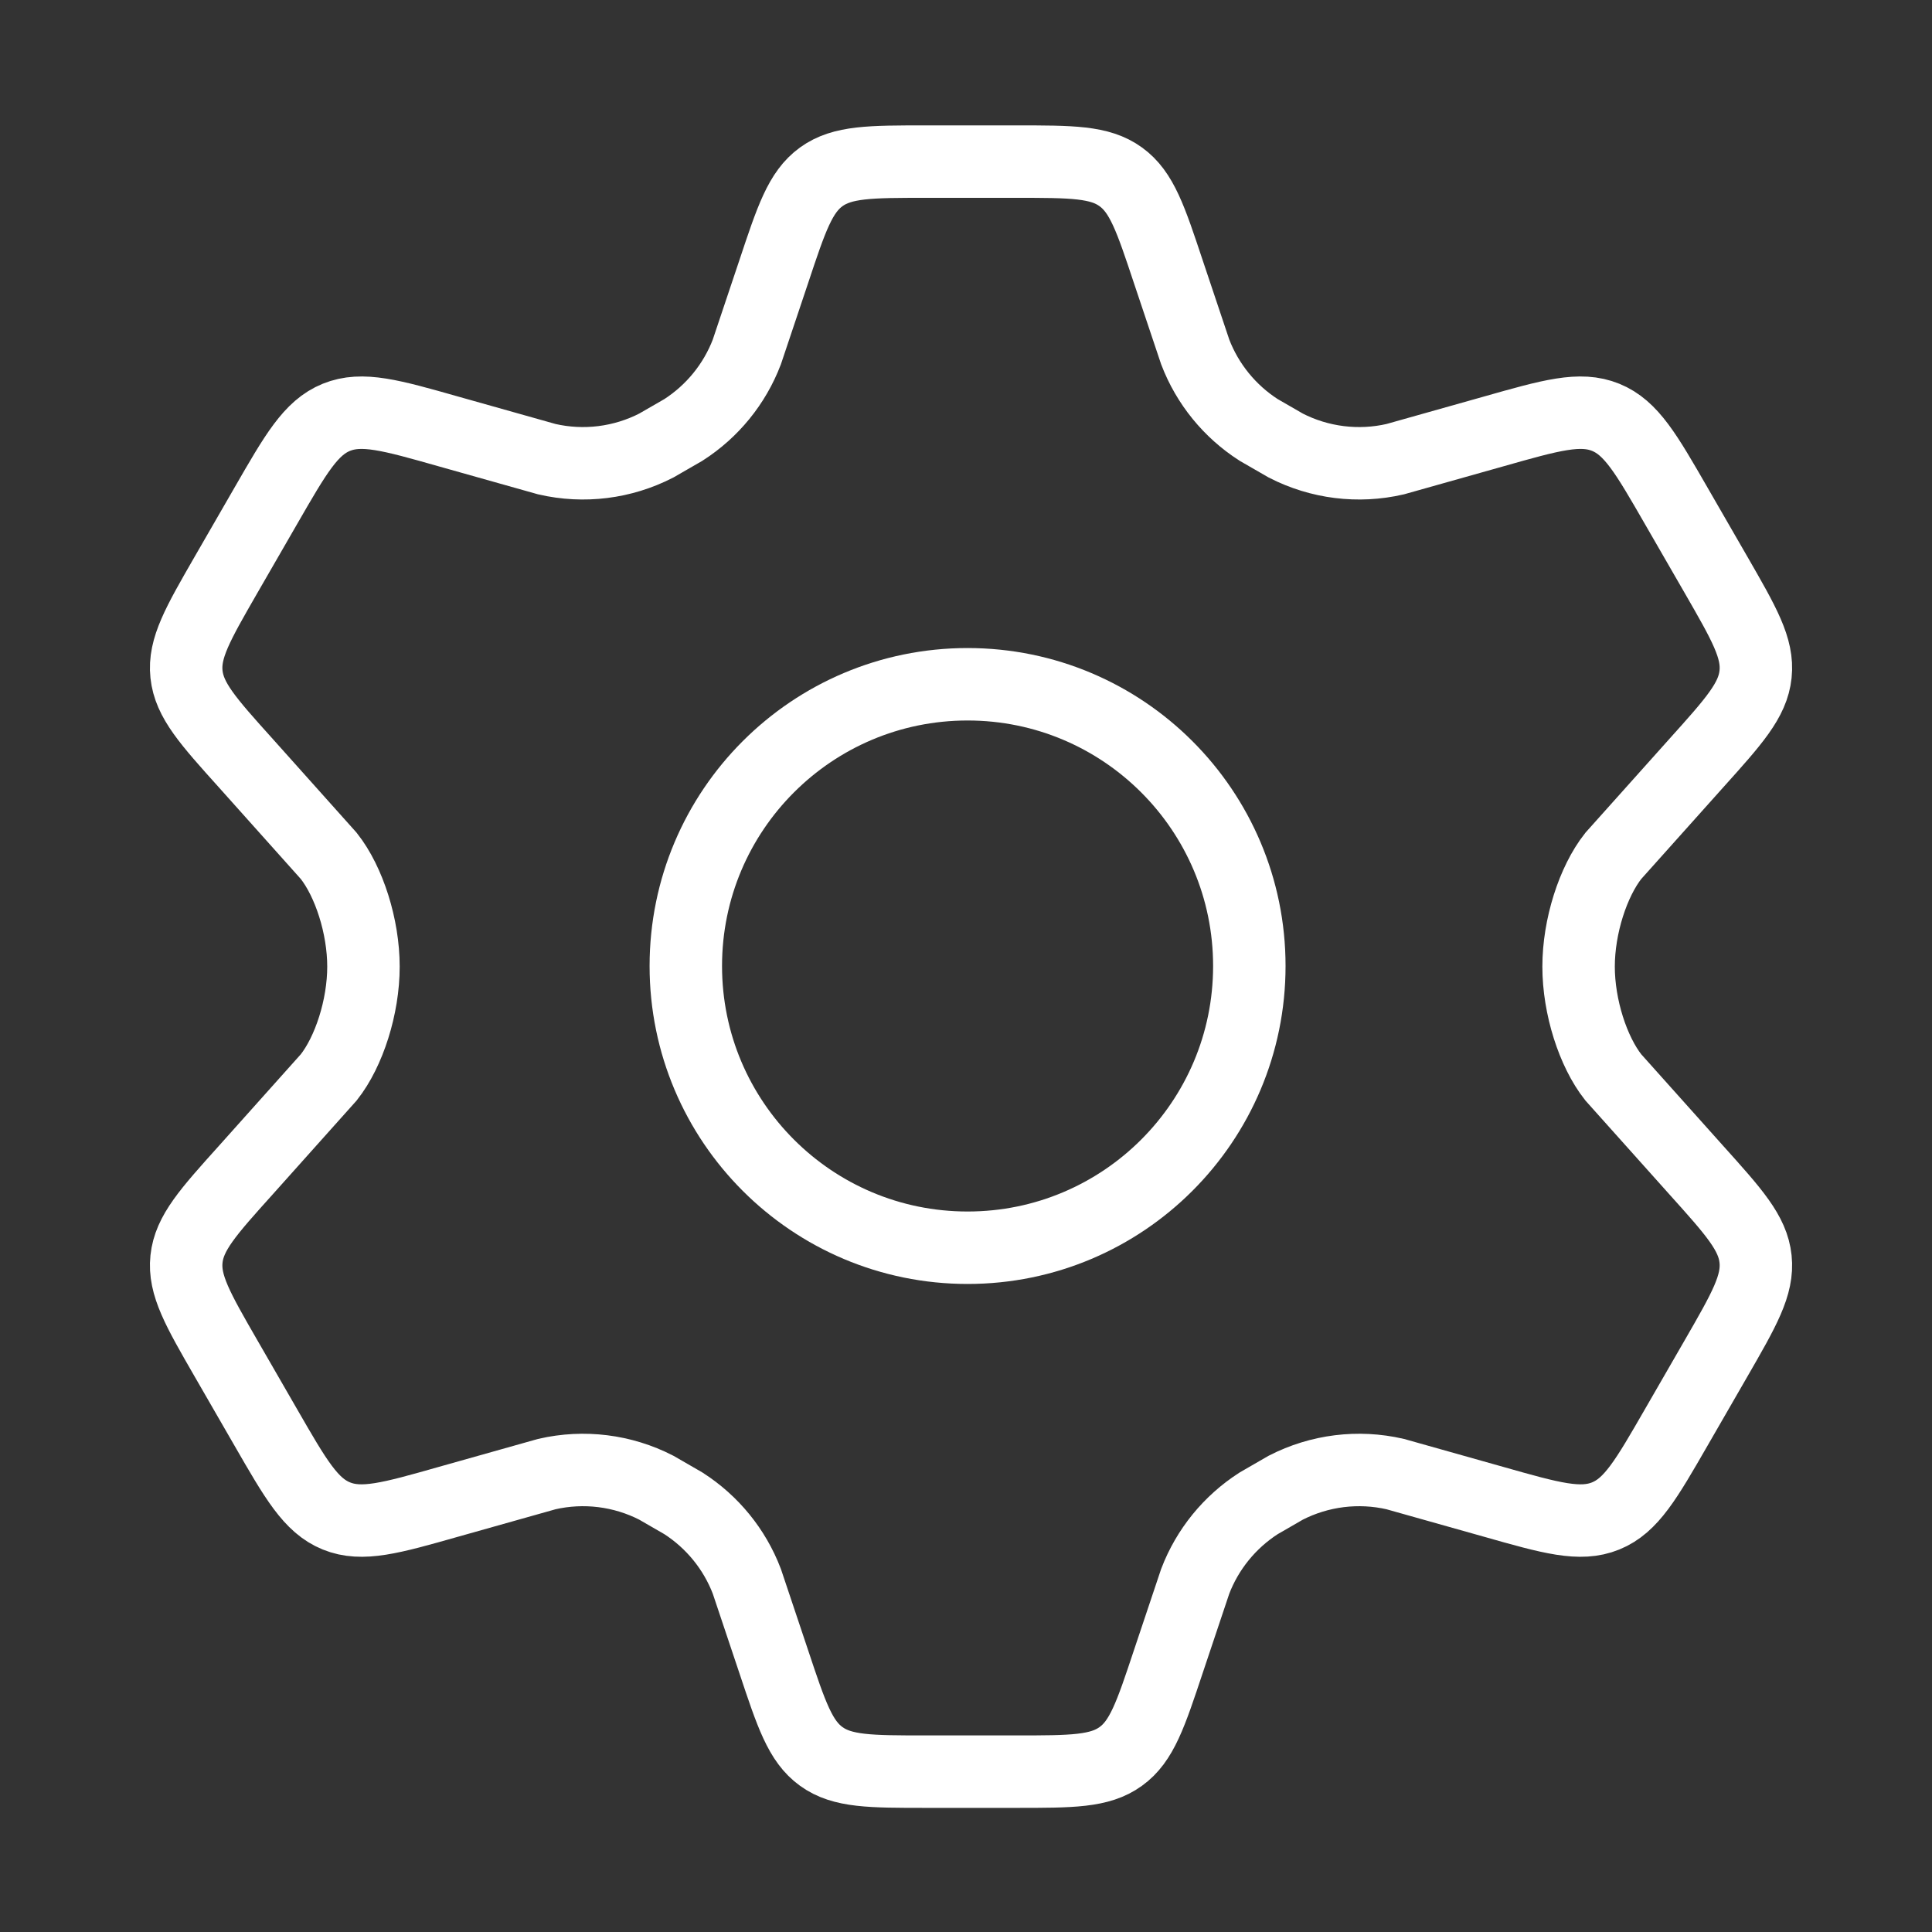 <svg width="40" height="40" viewBox="0 0 40 40" fill="none" xmlns="http://www.w3.org/2000/svg">
<rect x="0" y="0" width="40" height="40" fill="#333333" stroke="none"/>
<path d="M35.529 11.902L34.706 10.475C34.084 9.395 33.773 8.855 33.244 8.64C32.715 8.425 32.116 8.594 30.919 8.934L28.885 9.507C28.121 9.683 27.319 9.583 26.621 9.225L26.059 8.901C25.461 8.517 25 7.952 24.746 7.288L24.189 5.626C23.823 4.526 23.64 3.976 23.204 3.661C22.769 3.346 22.19 3.346 21.033 3.346H19.175C18.018 3.346 17.439 3.346 17.003 3.661C16.568 3.976 16.385 4.526 16.019 5.626L15.462 7.288C15.208 7.952 14.747 8.517 14.149 8.901L13.587 9.225C12.889 9.583 12.088 9.683 11.323 9.507L9.289 8.934C8.092 8.594 7.494 8.425 6.964 8.64C6.435 8.855 6.124 9.395 5.502 10.475L4.679 11.902C4.096 12.915 3.804 13.421 3.861 13.959C3.918 14.498 4.308 14.932 5.089 15.8L6.807 17.721C7.227 18.253 7.525 19.18 7.525 20.013C7.525 20.846 7.227 21.773 6.807 22.305L5.089 24.226C4.308 25.094 3.918 25.528 3.861 26.067C3.804 26.605 4.096 27.112 4.679 28.124L5.502 29.551C6.124 30.631 6.435 31.171 6.964 31.386C7.494 31.601 8.092 31.432 9.289 31.092L11.323 30.519C12.088 30.343 12.89 30.443 13.588 30.801L14.149 31.125C14.747 31.509 15.208 32.074 15.462 32.738L16.019 34.401C16.385 35.501 16.568 36.051 17.003 36.365C17.439 36.68 18.018 36.68 19.175 36.68H21.033C22.19 36.68 22.769 36.68 23.204 36.365C23.64 36.051 23.823 35.501 24.189 34.401L24.746 32.738C25 32.074 25.461 31.509 26.059 31.125L26.62 30.801C27.319 30.443 28.12 30.343 28.885 30.519L30.919 31.092C32.116 31.432 32.715 31.601 33.244 31.386C33.773 31.171 34.084 30.631 34.706 29.551L34.706 29.551L35.529 28.124C36.112 27.112 36.404 26.605 36.347 26.067C36.291 25.528 35.9 25.094 35.12 24.226L33.401 22.305C32.981 21.773 32.683 20.846 32.683 20.013C32.683 19.18 32.981 18.253 33.401 17.721L35.12 15.8C35.9 14.932 36.291 14.498 36.347 13.959C36.404 13.421 36.112 12.915 35.529 11.902Z" stroke="white" stroke-width="1.5" stroke-linecap="round"/>
<path d="M25.866 20C25.866 23.222 23.254 25.833 20.033 25.833C16.811 25.833 14.199 23.222 14.199 20C14.199 16.778 16.811 14.167 20.033 14.167C23.254 14.167 25.866 16.778 25.866 20Z" stroke="white" stroke-width="1.5"/>
</svg>

